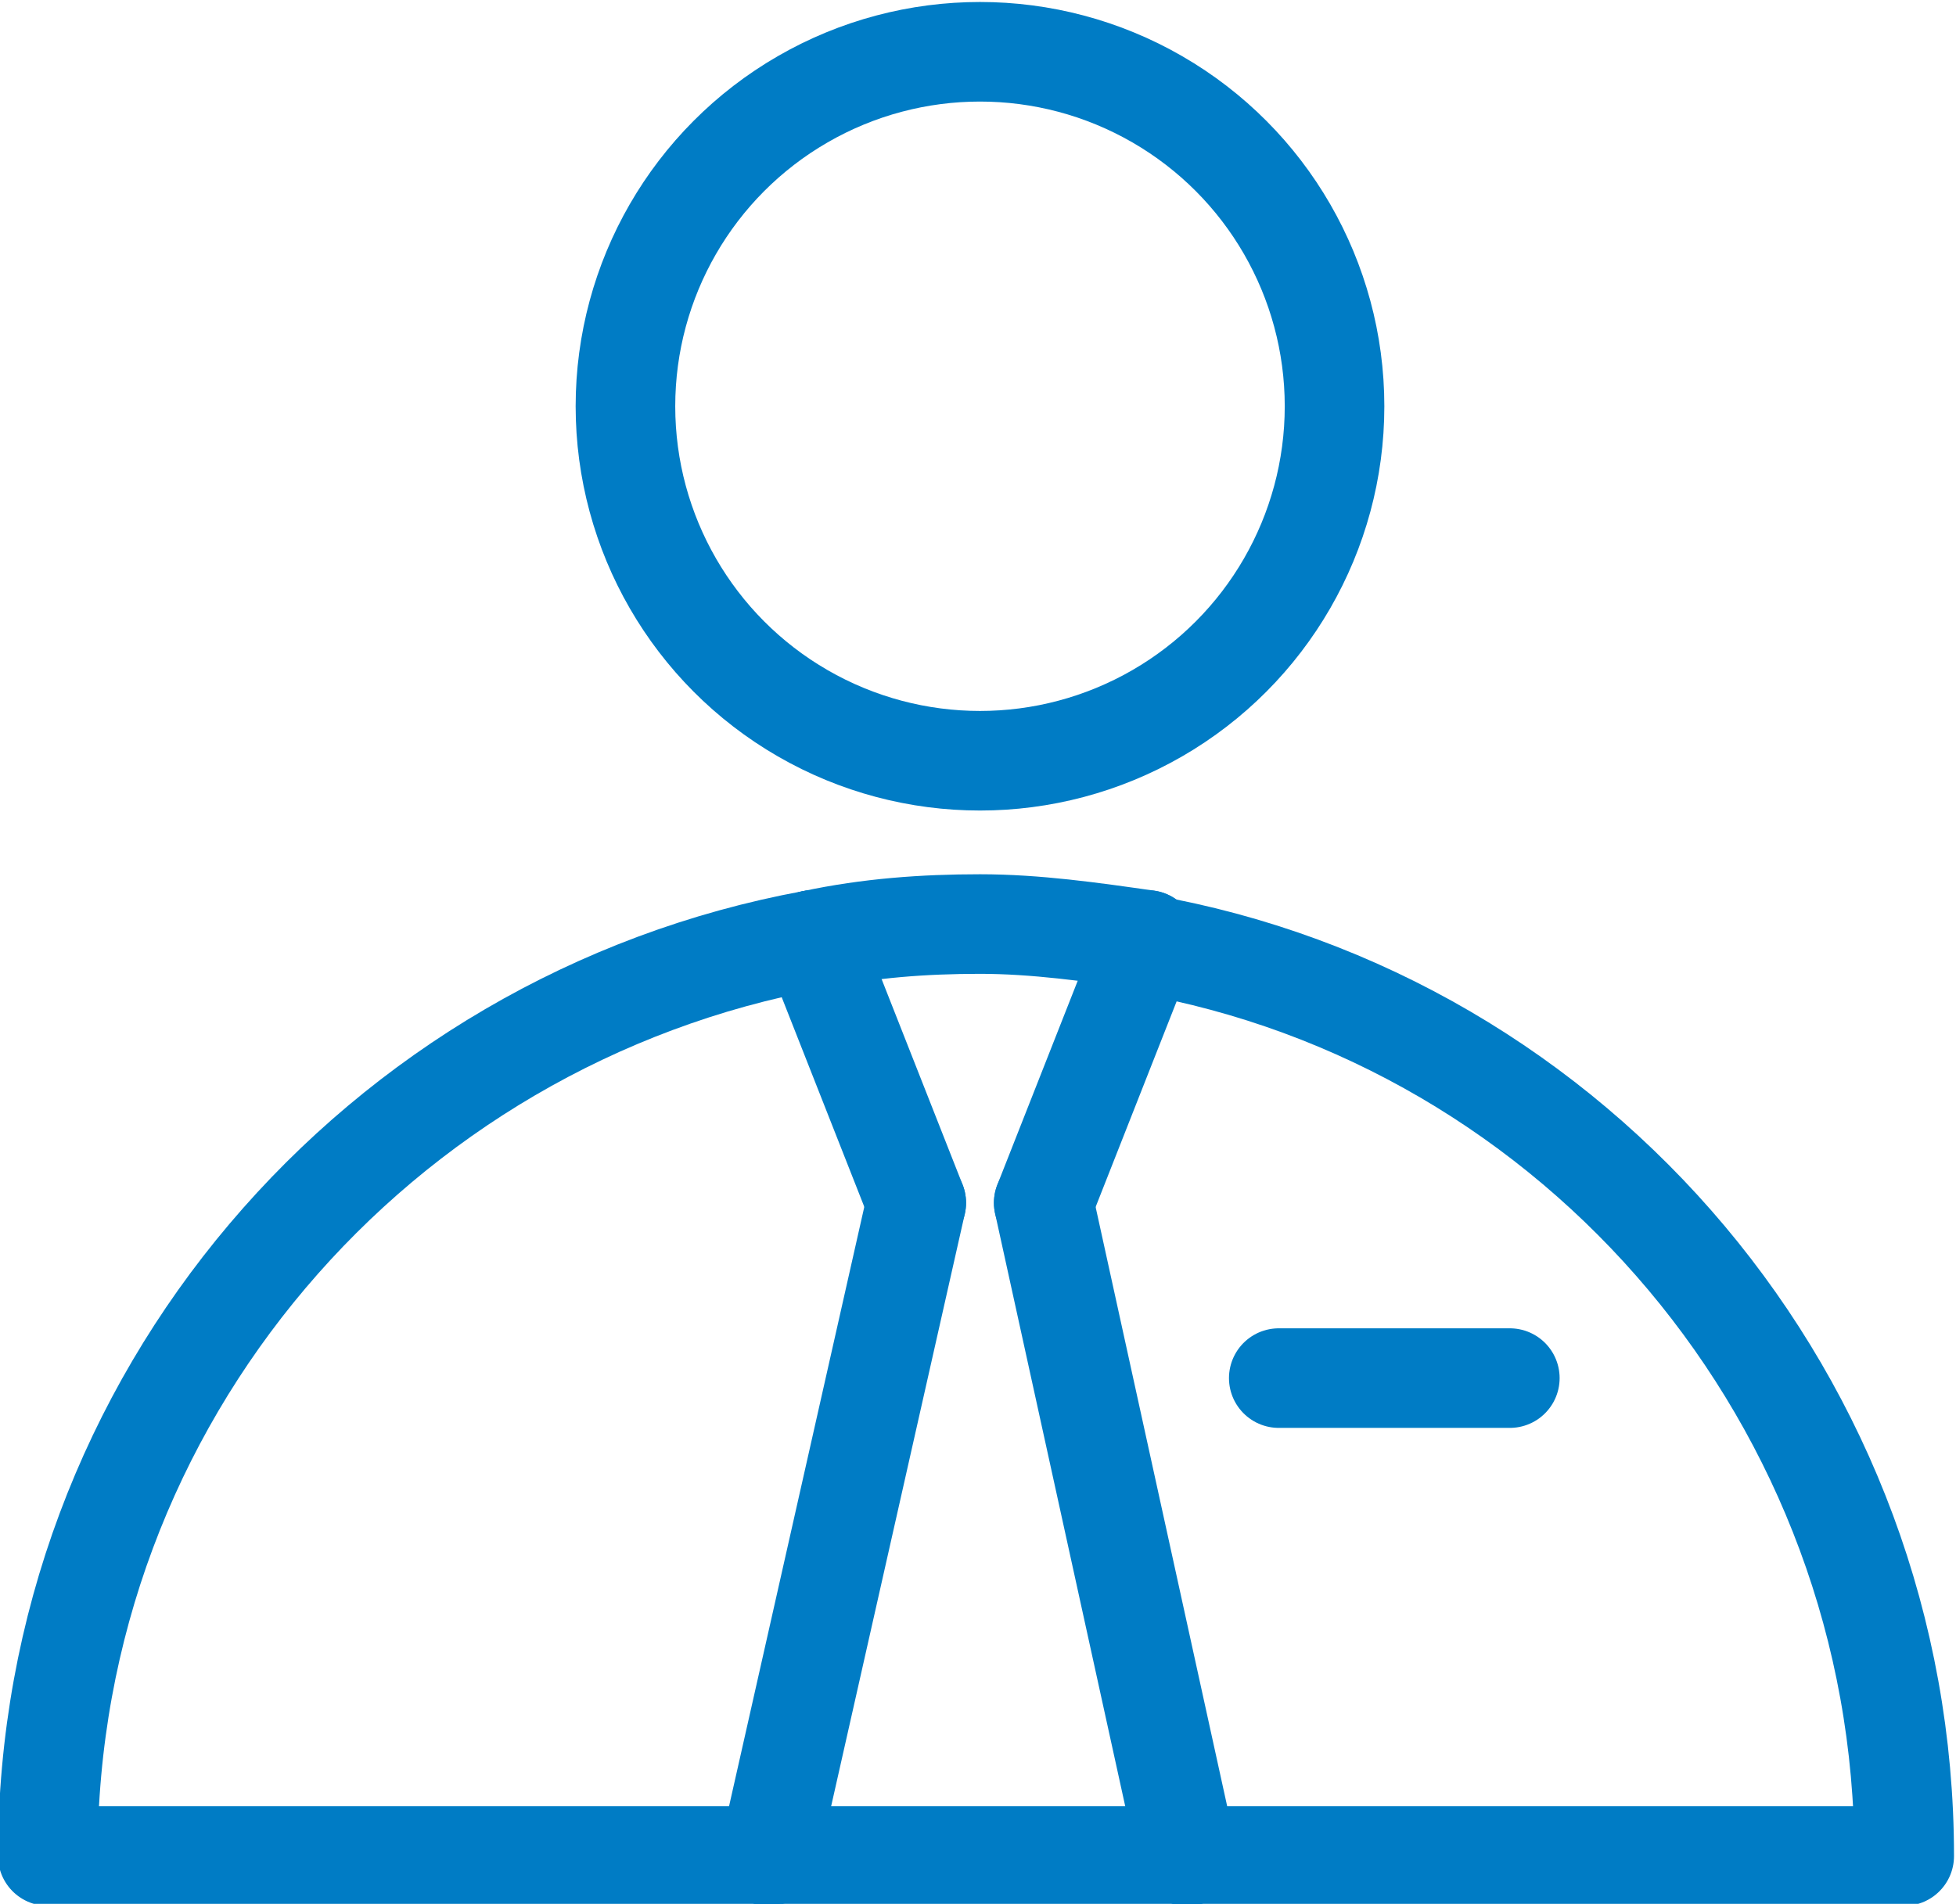<?xml version="1.0" encoding="UTF-8"?>
<svg xmlns="http://www.w3.org/2000/svg" version="1.1" viewBox="0 0 49.1 47.8">
  <defs>
    <style>
      .cls-1 {
        fill: none;
        stroke: #007cc5;
        stroke-linecap: round;
        stroke-linejoin: round;
        stroke-width: 2.5px;
      }
    </style>
  </defs>
  <g>
    <g id="_レイヤー_1" data-name="レイヤー_1">
      <g>
        <circle class="cls-1" cx="24.6" cy="10.2" r="8.9"></circle>
        <path class="cls-1" d="M26.2,30.2"></path>
        <path class="cls-1" d="M29.8,46.6h18c0-11.4-8.2-21-19.1-22.9"></path>
        <path class="cls-1" d="M20.4,23.6C9.5,25.6,1.2,35.1,1.2,46.6h18"></path>
        <path class="cls-1" d="M23,30.2"></path>
        <line class="cls-1" x1="28.8" y1="23.6" x2="26.2" y2="30.2"></line>
        <line class="cls-1" x1="23" y1="30.2" x2="20.4" y2="23.6"></line>
        <path class="cls-1" d="M29.8,46.6"></path>
        <path class="cls-1" d="M19.3,46.6"></path>
        <path class="cls-1" d="M20.4,23.6"></path>
        <path class="cls-1" d="M28.8,23.6"></path>
        <line class="cls-1" x1="37.9" y1="34.6" x2="32.1" y2="34.6"></line>
      </g>
      <line class="cls-1" x1="26.2" y1="30.2" x2="29.8" y2="46.6"></line>
      <line class="cls-1" x1="19.3" y1="46.6" x2="23" y2="30.2"></line>
      <line class="cls-1" x1="19.3" y1="46.6" x2="29.8" y2="46.6"></line>
      <path class="cls-1" d="M28.8,23.6c-1.4-.2-2.8-.4-4.2-.4s-2.8.1-4.2.4"></path>
    </g>
  </g>
</svg>
